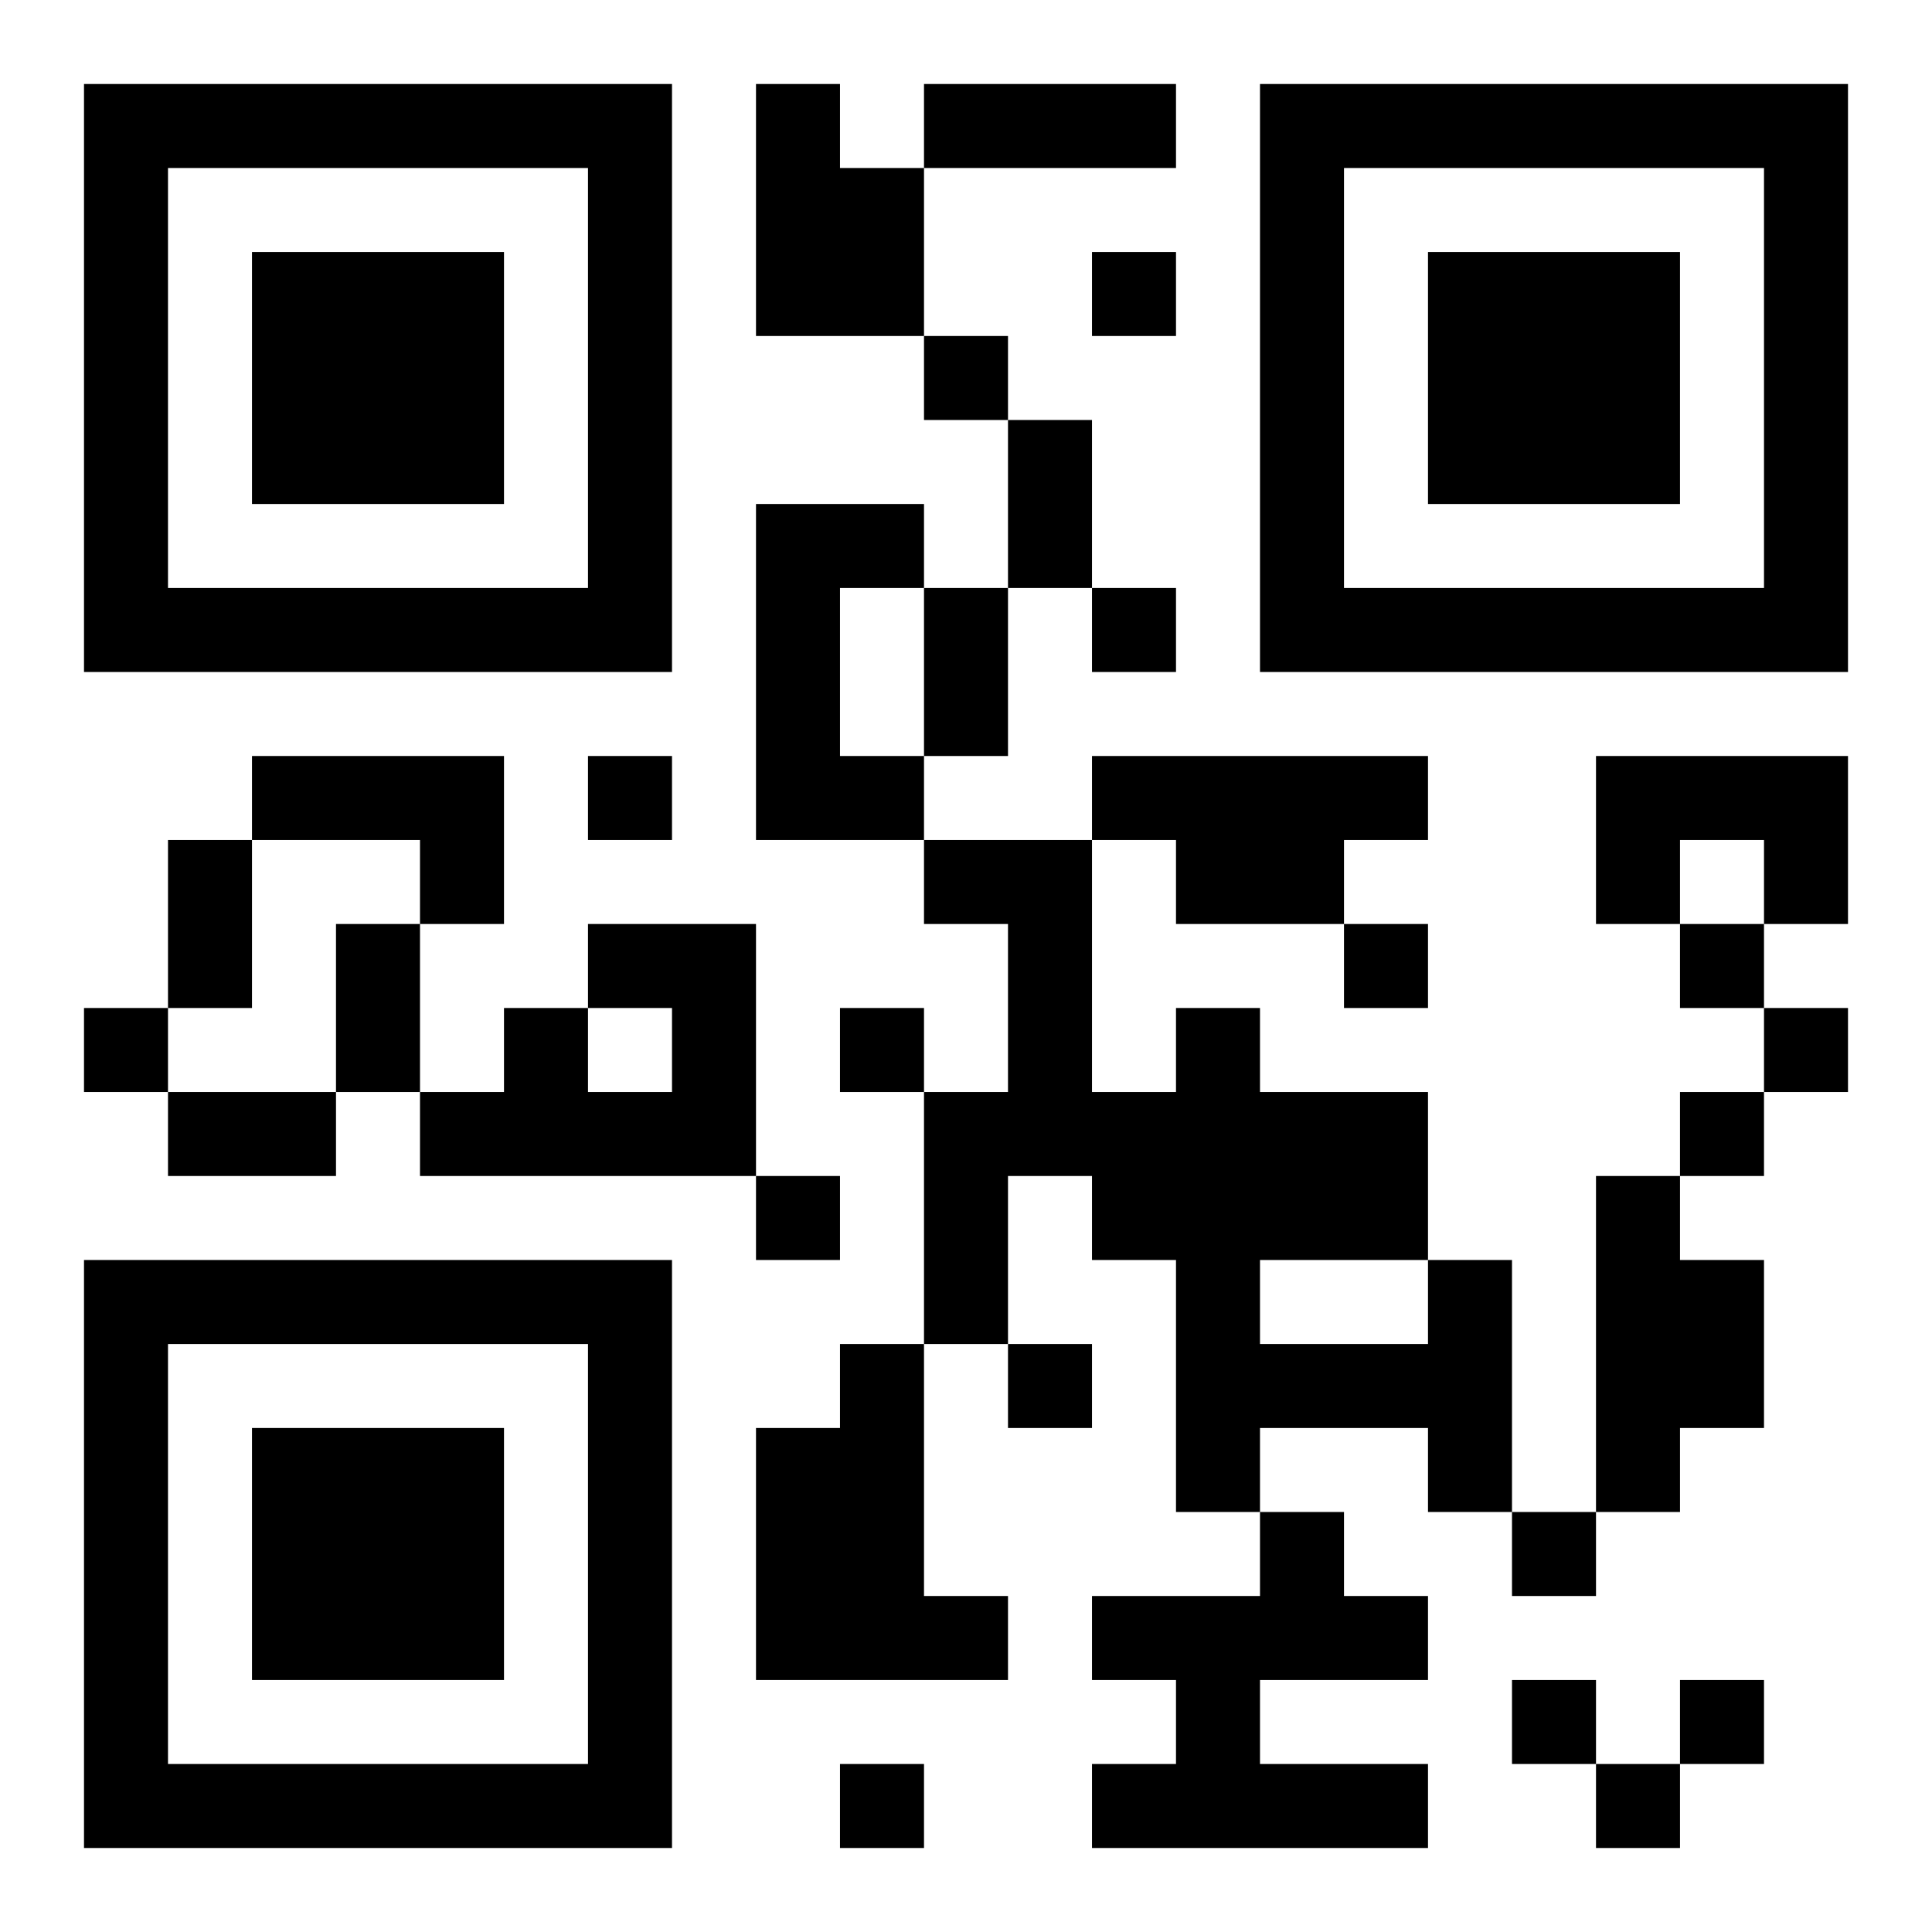 <?xml version="1.0" encoding="UTF-8"?>
<!DOCTYPE svg PUBLIC "-//W3C//DTD SVG 1.1//EN" "http://www.w3.org/Graphics/SVG/1.1/DTD/svg11.dtd">
<svg xmlns="http://www.w3.org/2000/svg" version="1.1" viewBox="0 0 23 23" stroke="none">
	<rect width="100%" height="100%" fill="#ffffff"/>
	<path d="M1,1h7v1h-7z M9,1h1v3h-1z M11,1h3v1h-3z M15,1h7v1h-7z M1,2h1v6h-1z M7,2h1v6h-1z M10,2h1v2h-1z M15,2h1v6h-1z M21,2h1v6h-1z M3,3h3v3h-3z M13,3h1v1h-1z M17,3h3v3h-3z M11,4h1v1h-1z M12,5h1v2h-1z M9,6h1v4h-1z M10,6h1v1h-1z M2,7h5v1h-5z M11,7h1v2h-1z M13,7h1v1h-1z M16,7h5v1h-5z M3,9h3v1h-3z M7,9h1v1h-1z M10,9h1v1h-1z M13,9h4v1h-4z M19,9h3v1h-3z M2,10h1v2h-1z M5,10h1v1h-1z M11,10h2v1h-2z M14,10h2v1h-2z M19,10h1v1h-1z M21,10h1v1h-1z M4,11h1v2h-1z M7,11h2v1h-2z M12,11h1v3h-1z M16,11h1v1h-1z M20,11h1v1h-1z M1,12h1v1h-1z M6,12h1v2h-1z M8,12h1v2h-1z M10,12h1v1h-1z M14,12h1v6h-1z M21,12h1v1h-1z M2,13h2v1h-2z M5,13h1v1h-1z M7,13h1v1h-1z M11,13h1v3h-1z M13,13h1v2h-1z M15,13h2v2h-2z M20,13h1v1h-1z M9,14h1v1h-1z M19,14h1v4h-1z M1,15h7v1h-7z M17,15h1v3h-1z M20,15h1v2h-1z M1,16h1v6h-1z M7,16h1v6h-1z M10,16h1v4h-1z M12,16h1v1h-1z M15,16h2v1h-2z M3,17h3v3h-3z M9,17h1v3h-1z M15,18h1v2h-1z M18,18h1v1h-1z M11,19h1v1h-1z M13,19h2v1h-2z M16,19h1v1h-1z M14,20h1v2h-1z M18,20h1v1h-1z M20,20h1v1h-1z M2,21h5v1h-5z M10,21h1v1h-1z M13,21h1v1h-1z M15,21h2v1h-2z M19,21h1v1h-1z" fill="#000000"/>
</svg>
